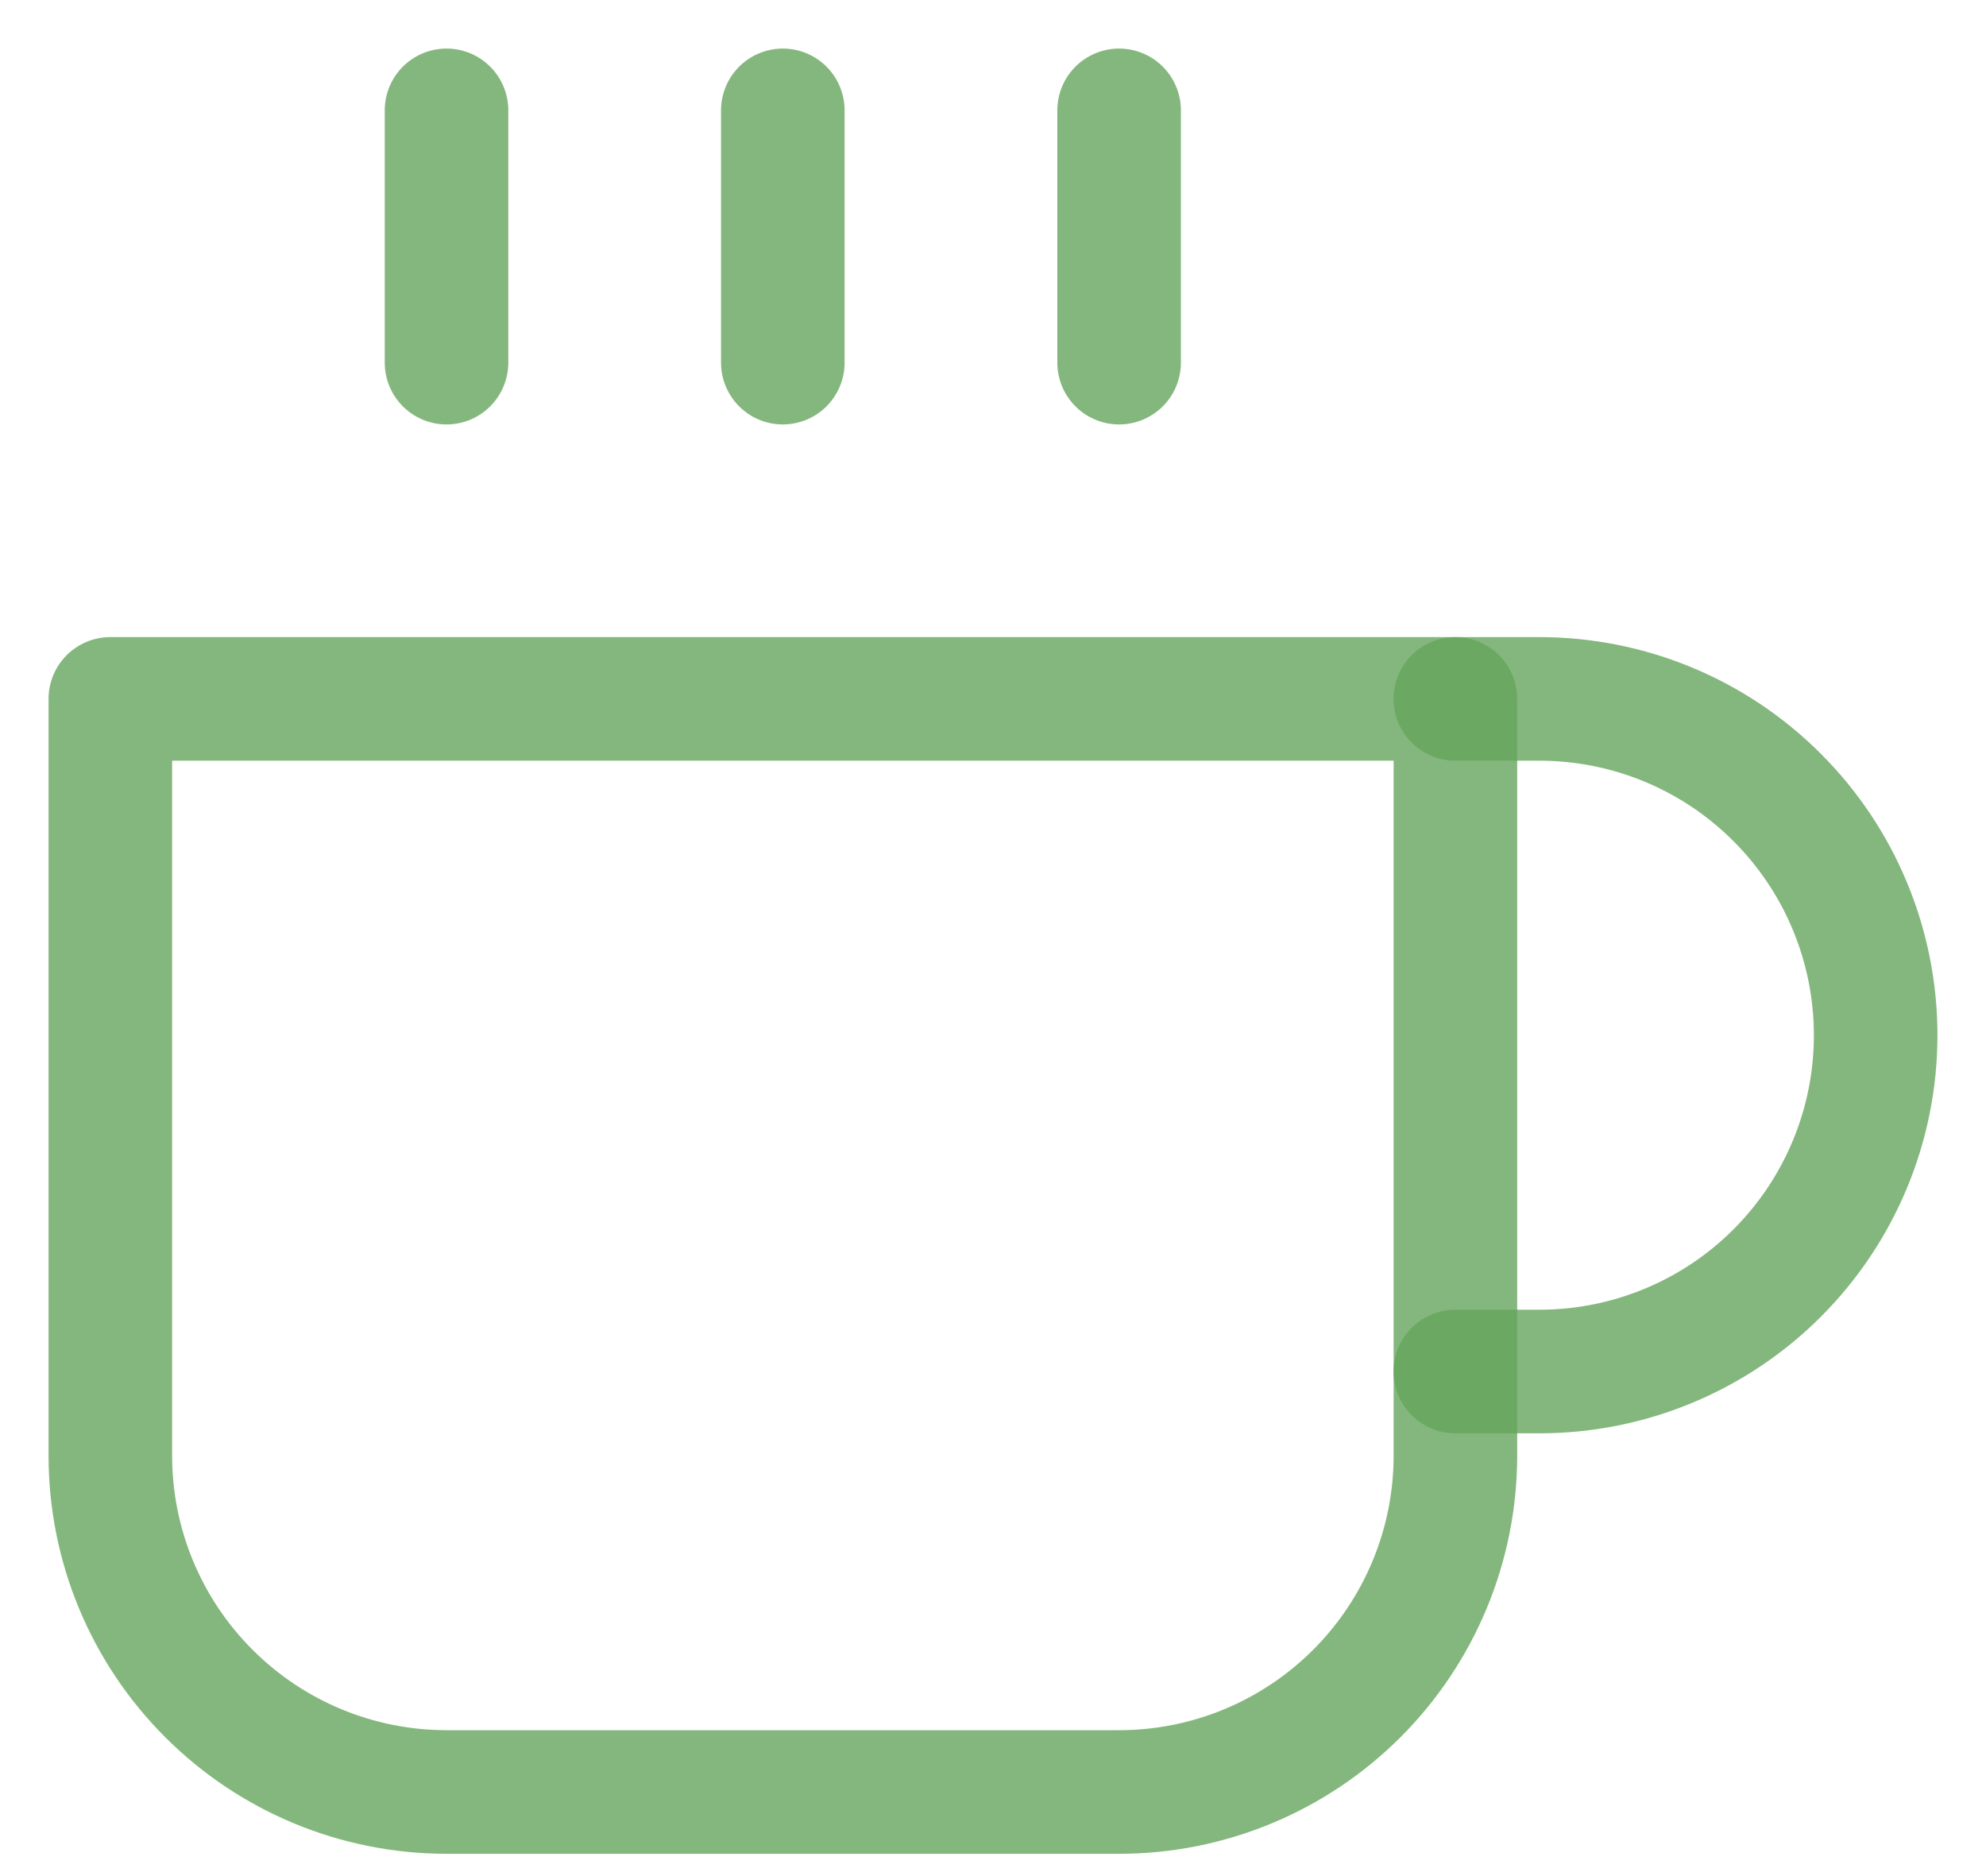 <svg width="18" height="17" viewBox="0 0 18 17" fill="none" xmlns="http://www.w3.org/2000/svg">
<g id="Group 10">
<path id="Vector" d="M13.19 6.333H13.952C14.761 6.333 15.536 6.654 16.107 7.226C16.679 7.797 17 8.573 17 9.381C17 10.189 16.679 10.964 16.107 11.536C15.536 12.107 14.761 12.428 13.952 12.428H13.19" stroke="#65A55D" stroke-opacity="0.8" stroke-width="1.12" stroke-linecap="round" stroke-linejoin="round"/>
<path id="Vector_2" d="M1 6.333H13.191V13.19C13.191 13.999 12.869 14.774 12.298 15.345C11.726 15.917 10.951 16.238 10.143 16.238H4.048C3.239 16.238 2.464 15.917 1.893 15.345C1.321 14.774 1 13.999 1 13.19V6.333Z" stroke="#65A55D" stroke-opacity="0.8" stroke-width="1.12" stroke-linecap="round" stroke-linejoin="round"/>
<path id="Vector_3" d="M4.047 1V3.286" stroke="#65A55D" stroke-opacity="0.8" stroke-width="1.12" stroke-linecap="round" stroke-linejoin="round"/>
<path id="Vector_4" d="M7.095 1V3.286" stroke="#65A55D" stroke-opacity="0.8" stroke-width="1.12" stroke-linecap="round" stroke-linejoin="round"/>
<path id="Vector_5" d="M10.143 1V3.286" stroke="#65A55D" stroke-opacity="0.8" stroke-width="1.12" stroke-linecap="round" stroke-linejoin="round"/>
</g>
</svg>
